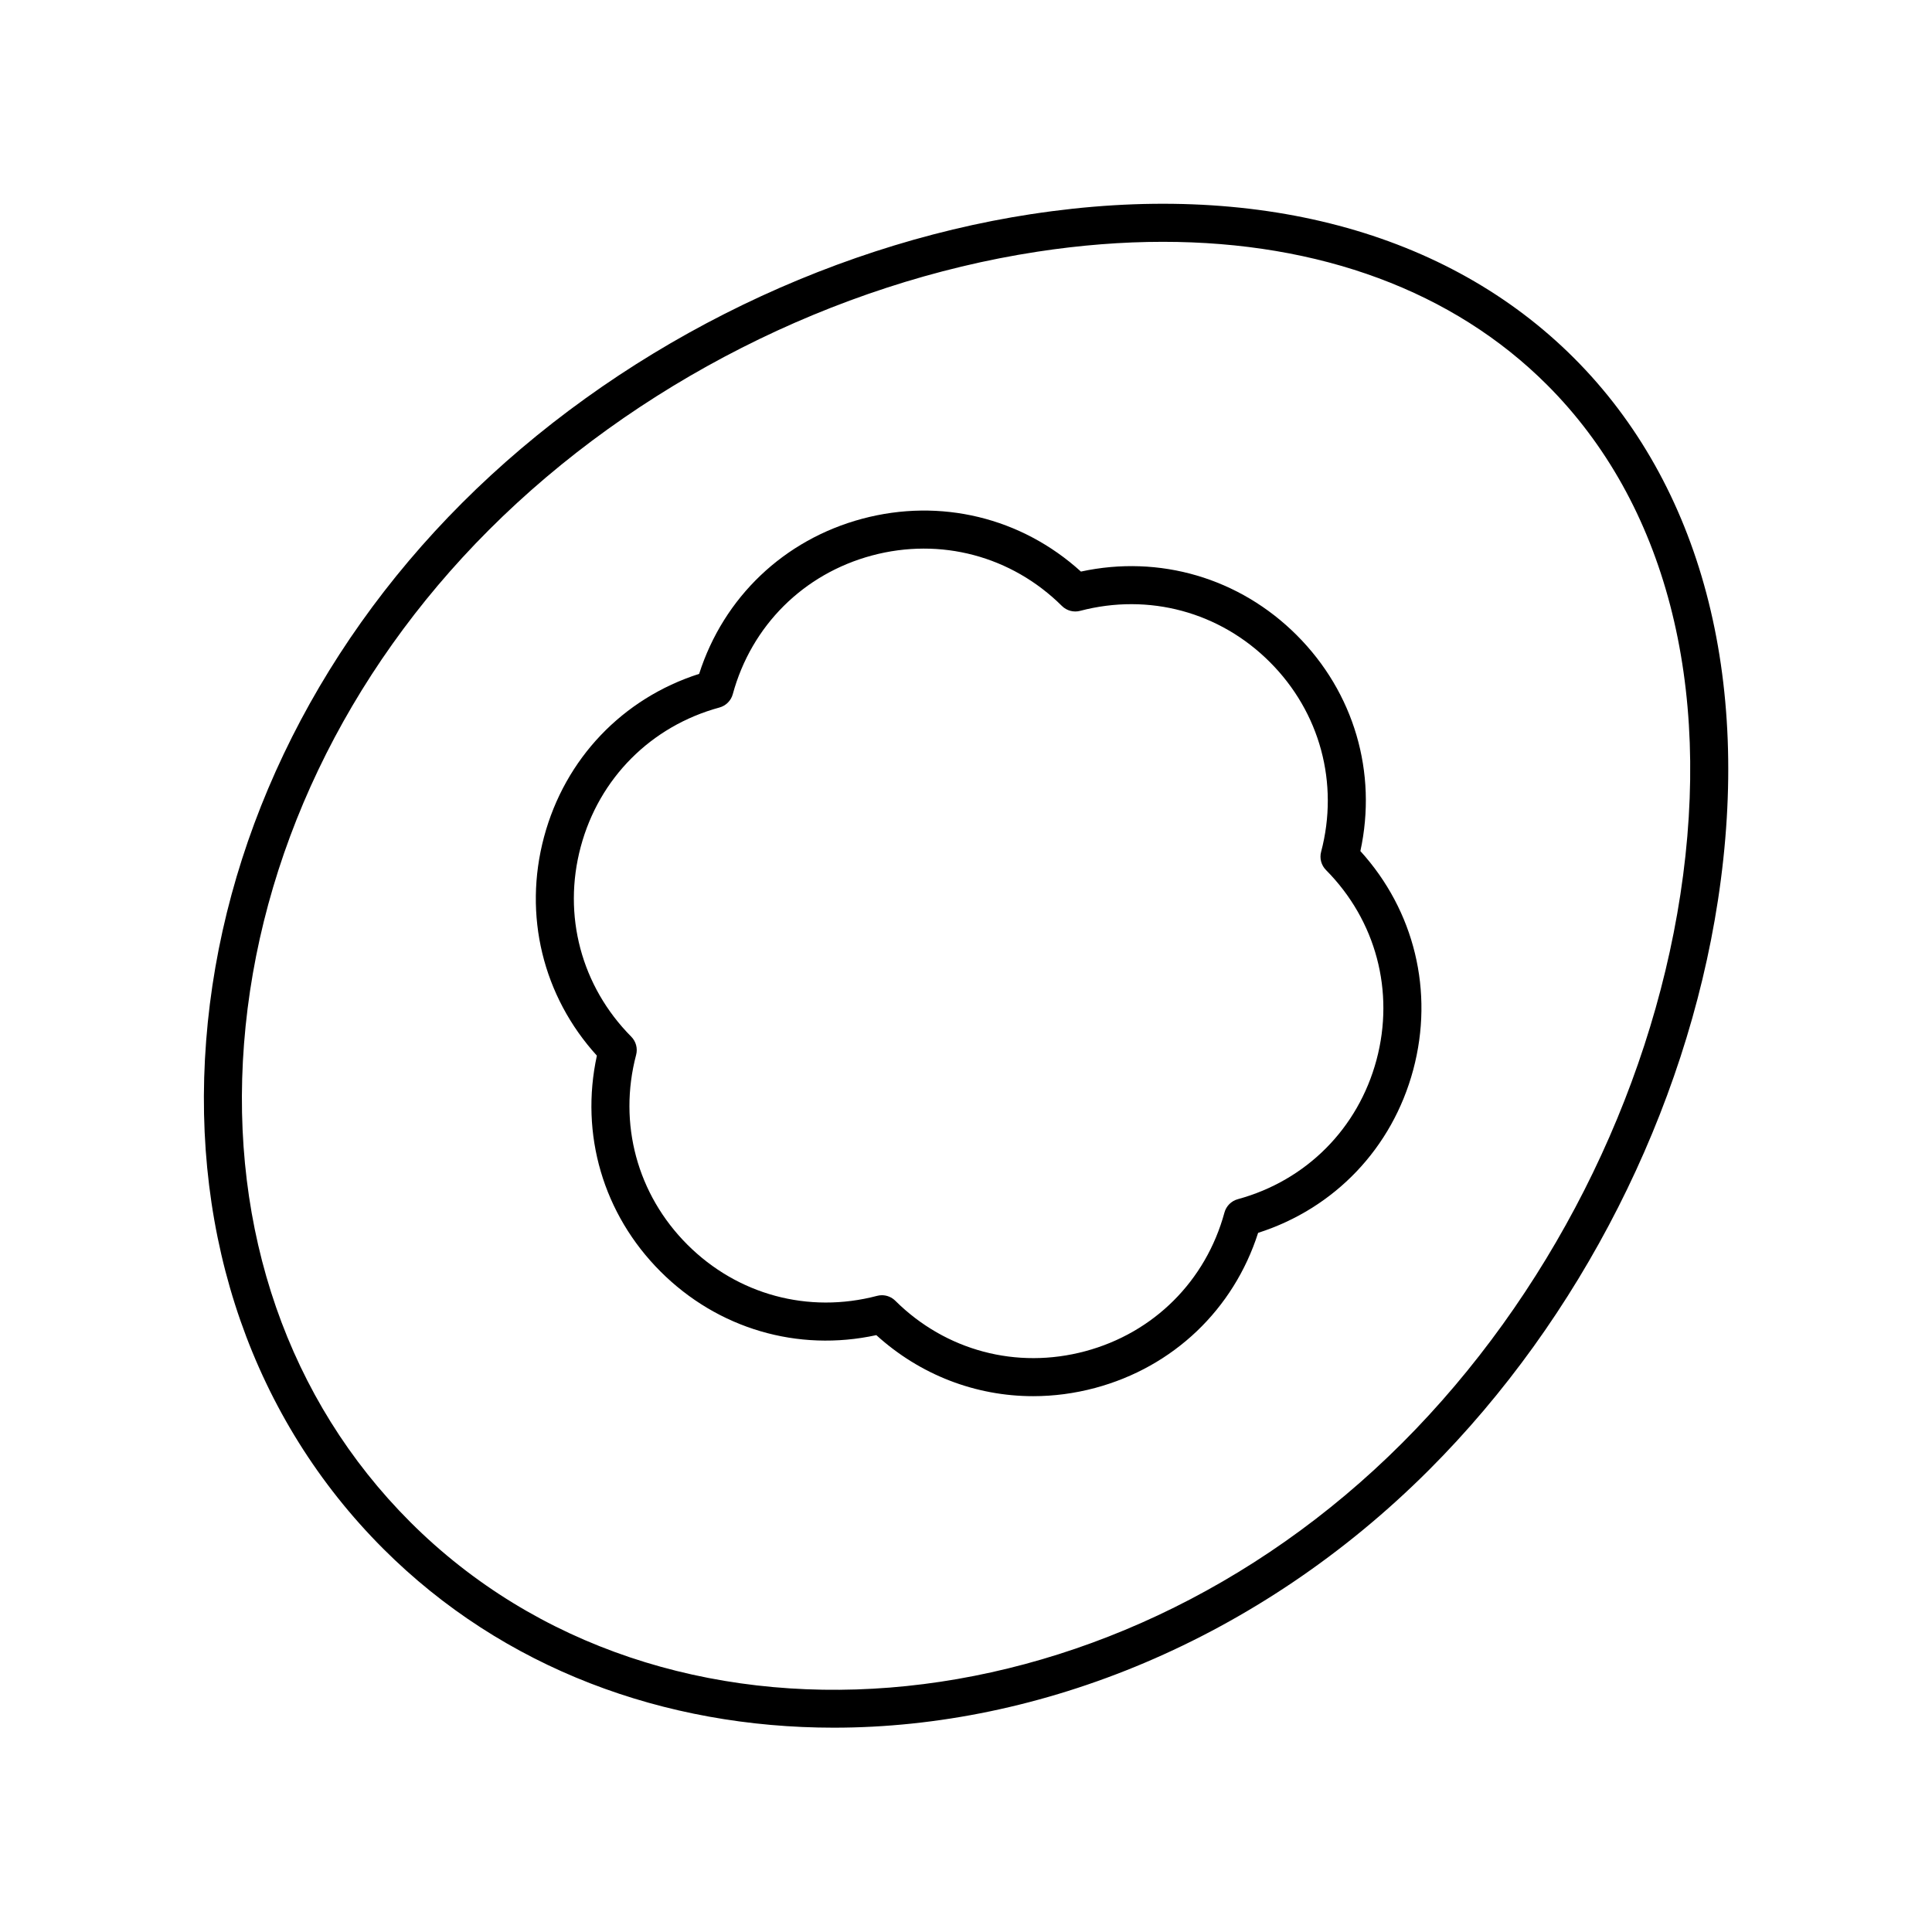 <?xml version="1.0" encoding="UTF-8"?>
<!-- The Best Svg Icon site in the world: iconSvg.co, Visit us! https://iconsvg.co -->
<svg fill="#000000" width="800px" height="800px" version="1.1" viewBox="144 144 512 512" xmlns="http://www.w3.org/2000/svg">
 <g>
  <path d="m487.66 312.34c-15.188-15.188-36.402-21.379-57.203-16.867-15.766-14.32-37.215-19.547-57.973-13.996-20.742 5.559-36.707 20.82-43.203 41.105-20.285 6.492-35.547 22.461-41.105 43.207-5.559 20.746-0.324 42.203 14.004 57.969-4.527 20.812 1.668 42.012 16.855 57.199 15.184 15.188 36.387 21.395 57.199 16.867 11.621 10.555 26.332 16.176 41.574 16.176 5.438 0 10.941-0.715 16.398-2.176 20.746-5.559 36.715-20.82 43.207-41.105 20.285-6.492 35.547-22.461 41.105-43.207 5.559-20.746 0.324-42.203-14.004-57.969 4.527-20.82-1.668-42.016-16.855-57.203zm21.125 112.56c-4.871 18.164-18.609 31.957-36.754 36.898-1.723 0.469-3.07 1.816-3.539 3.539-4.941 18.145-18.734 31.883-36.898 36.75-18.164 4.875-36.984-0.129-50.332-13.379-0.953-0.945-2.234-1.461-3.547-1.461-0.43 0-0.859 0.055-1.285 0.168-18.195 4.793-36.973-0.285-50.277-13.582-13.293-13.297-18.371-32.09-13.574-50.273 0.457-1.727-0.035-3.566-1.293-4.832-13.246-13.352-18.25-32.168-13.383-50.332 4.871-18.164 18.609-31.957 36.754-36.898 1.723-0.469 3.07-1.816 3.539-3.539 4.941-18.145 18.734-31.883 36.895-36.75 18.164-4.859 36.98 0.129 50.332 13.379 1.266 1.258 3.109 1.75 4.832 1.293 18.199-4.789 36.984 0.281 50.281 13.586 13.293 13.297 18.371 32.09 13.574 50.273-0.457 1.723 0.035 3.559 1.293 4.828 13.246 13.348 18.25 32.168 13.383 50.332z"/>
  <path d="m417.37 200.73c-55.805 8.551-110.8 36.453-150.9 76.547-39.703 39.703-63.797 90.32-67.836 142.52-4.07 52.492 12.602 100.31 46.934 134.64 31.832 31.836 74.555 47.418 119.42 47.418 54.699-0.004 112.59-23.18 157.73-68.324 40.098-40.094 67.996-95.094 76.547-150.89 9.055-59.062-4.492-110.12-38.141-143.76-33.645-33.648-84.707-47.195-143.76-38.141zm171.94 180.38c-8.234 53.727-35.098 106.69-73.711 145.3-78.246 78.246-196.19 87.629-262.91 20.906-32.215-32.215-47.848-77.223-44.016-126.73 3.856-49.805 26.914-98.164 64.918-136.17 38.613-38.613 91.57-65.477 145.3-73.711 11.445-1.754 22.559-2.621 33.27-2.621 41.516 0 76.945 13.027 101.84 37.922 31.32 31.32 43.859 79.305 35.309 135.11z"/>
 </g>
</svg>